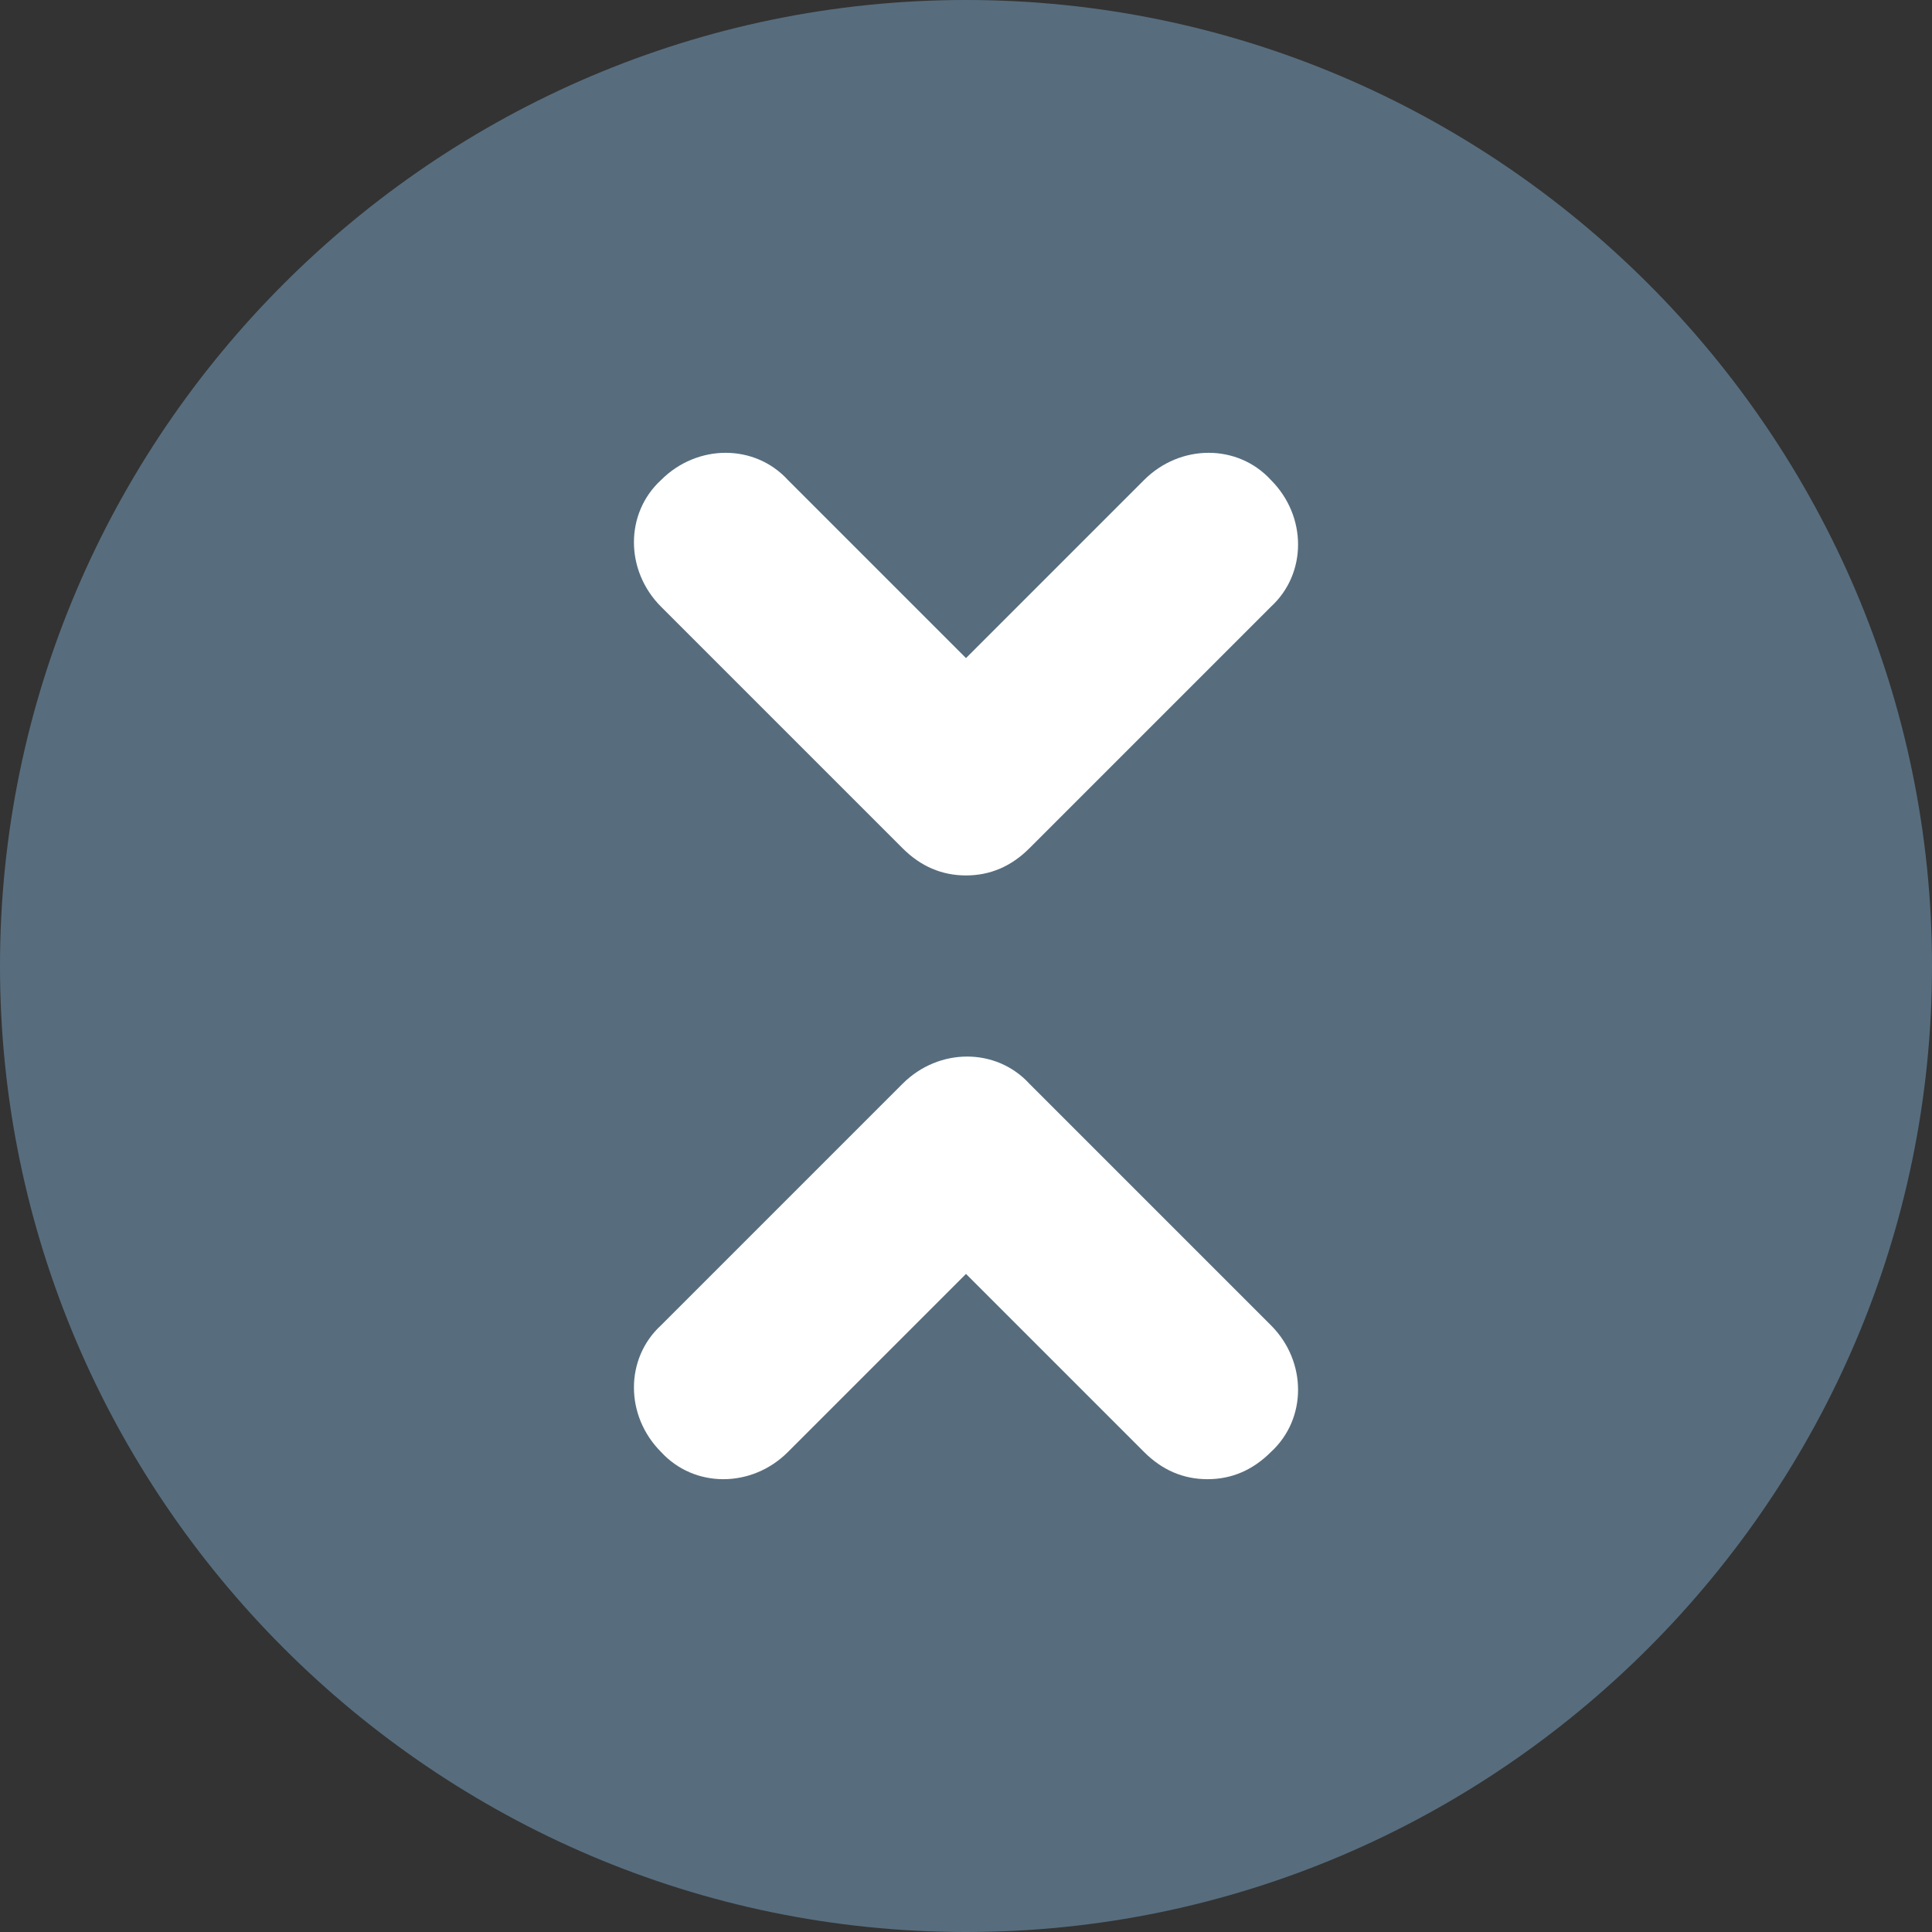 <?xml version="1.0" encoding="utf-8"?>
<!-- Generator: Adobe Illustrator 26.4.1, SVG Export Plug-In . SVG Version: 6.00 Build 0)  -->
<svg version="1.1" id="Layer_1" xmlns="http://www.w3.org/2000/svg" x="0px"
     y="0px"
     viewBox="0 0 64 64" style="enable-background:new 0 0 64 64;" xml:space="preserve">
<rect x="0" y="0" width="64" height="64" fill="#333333" stroke="none"/>
<style type="text/css">
	.st0{fill:#576D7E;}
	.st1{fill:#FFFFFF;}
</style>
    <g id="Layer_28">
	<g>
		<g>
			<path class="st0" d="M64,32C64,14.4,49.6,0,32,0S0,14.4,0,32c0,17.6,14.4,32,32,32S64,49.6,64,32z"/>
		</g>
        <g>
			<path class="st1" d="M40,49c-0.8,0-1.5-0.3-2.1-0.9L32,42.2l-5.9,5.9c-1.2,1.2-3.1,1.2-4.2,0c-1.2-1.2-1.2-3.1,0-4.2l8-8
				c1.2-1.2,3.1-1.2,4.2,0l8,8c1.2,1.2,1.2,3.1,0,4.2C41.5,48.7,40.8,49,40,49z"/>
		</g>
        <g>
			<path class="st1" d="M32,29c-0.8,0-1.5-0.3-2.1-0.9l-8-8c-1.2-1.2-1.2-3.1,0-4.2c1.2-1.2,3.1-1.2,4.2,0l5.9,5.9l5.9-5.9
				c1.2-1.2,3.1-1.2,4.2,0c1.2,1.2,1.2,3.1,0,4.2l-8,8C33.5,28.7,32.8,29,32,29z"/>
		</g>
	</g>
</g>
    <g id="Layer_1_00000089566958146884503580000005130016211397551519_">
</g>
</svg>
